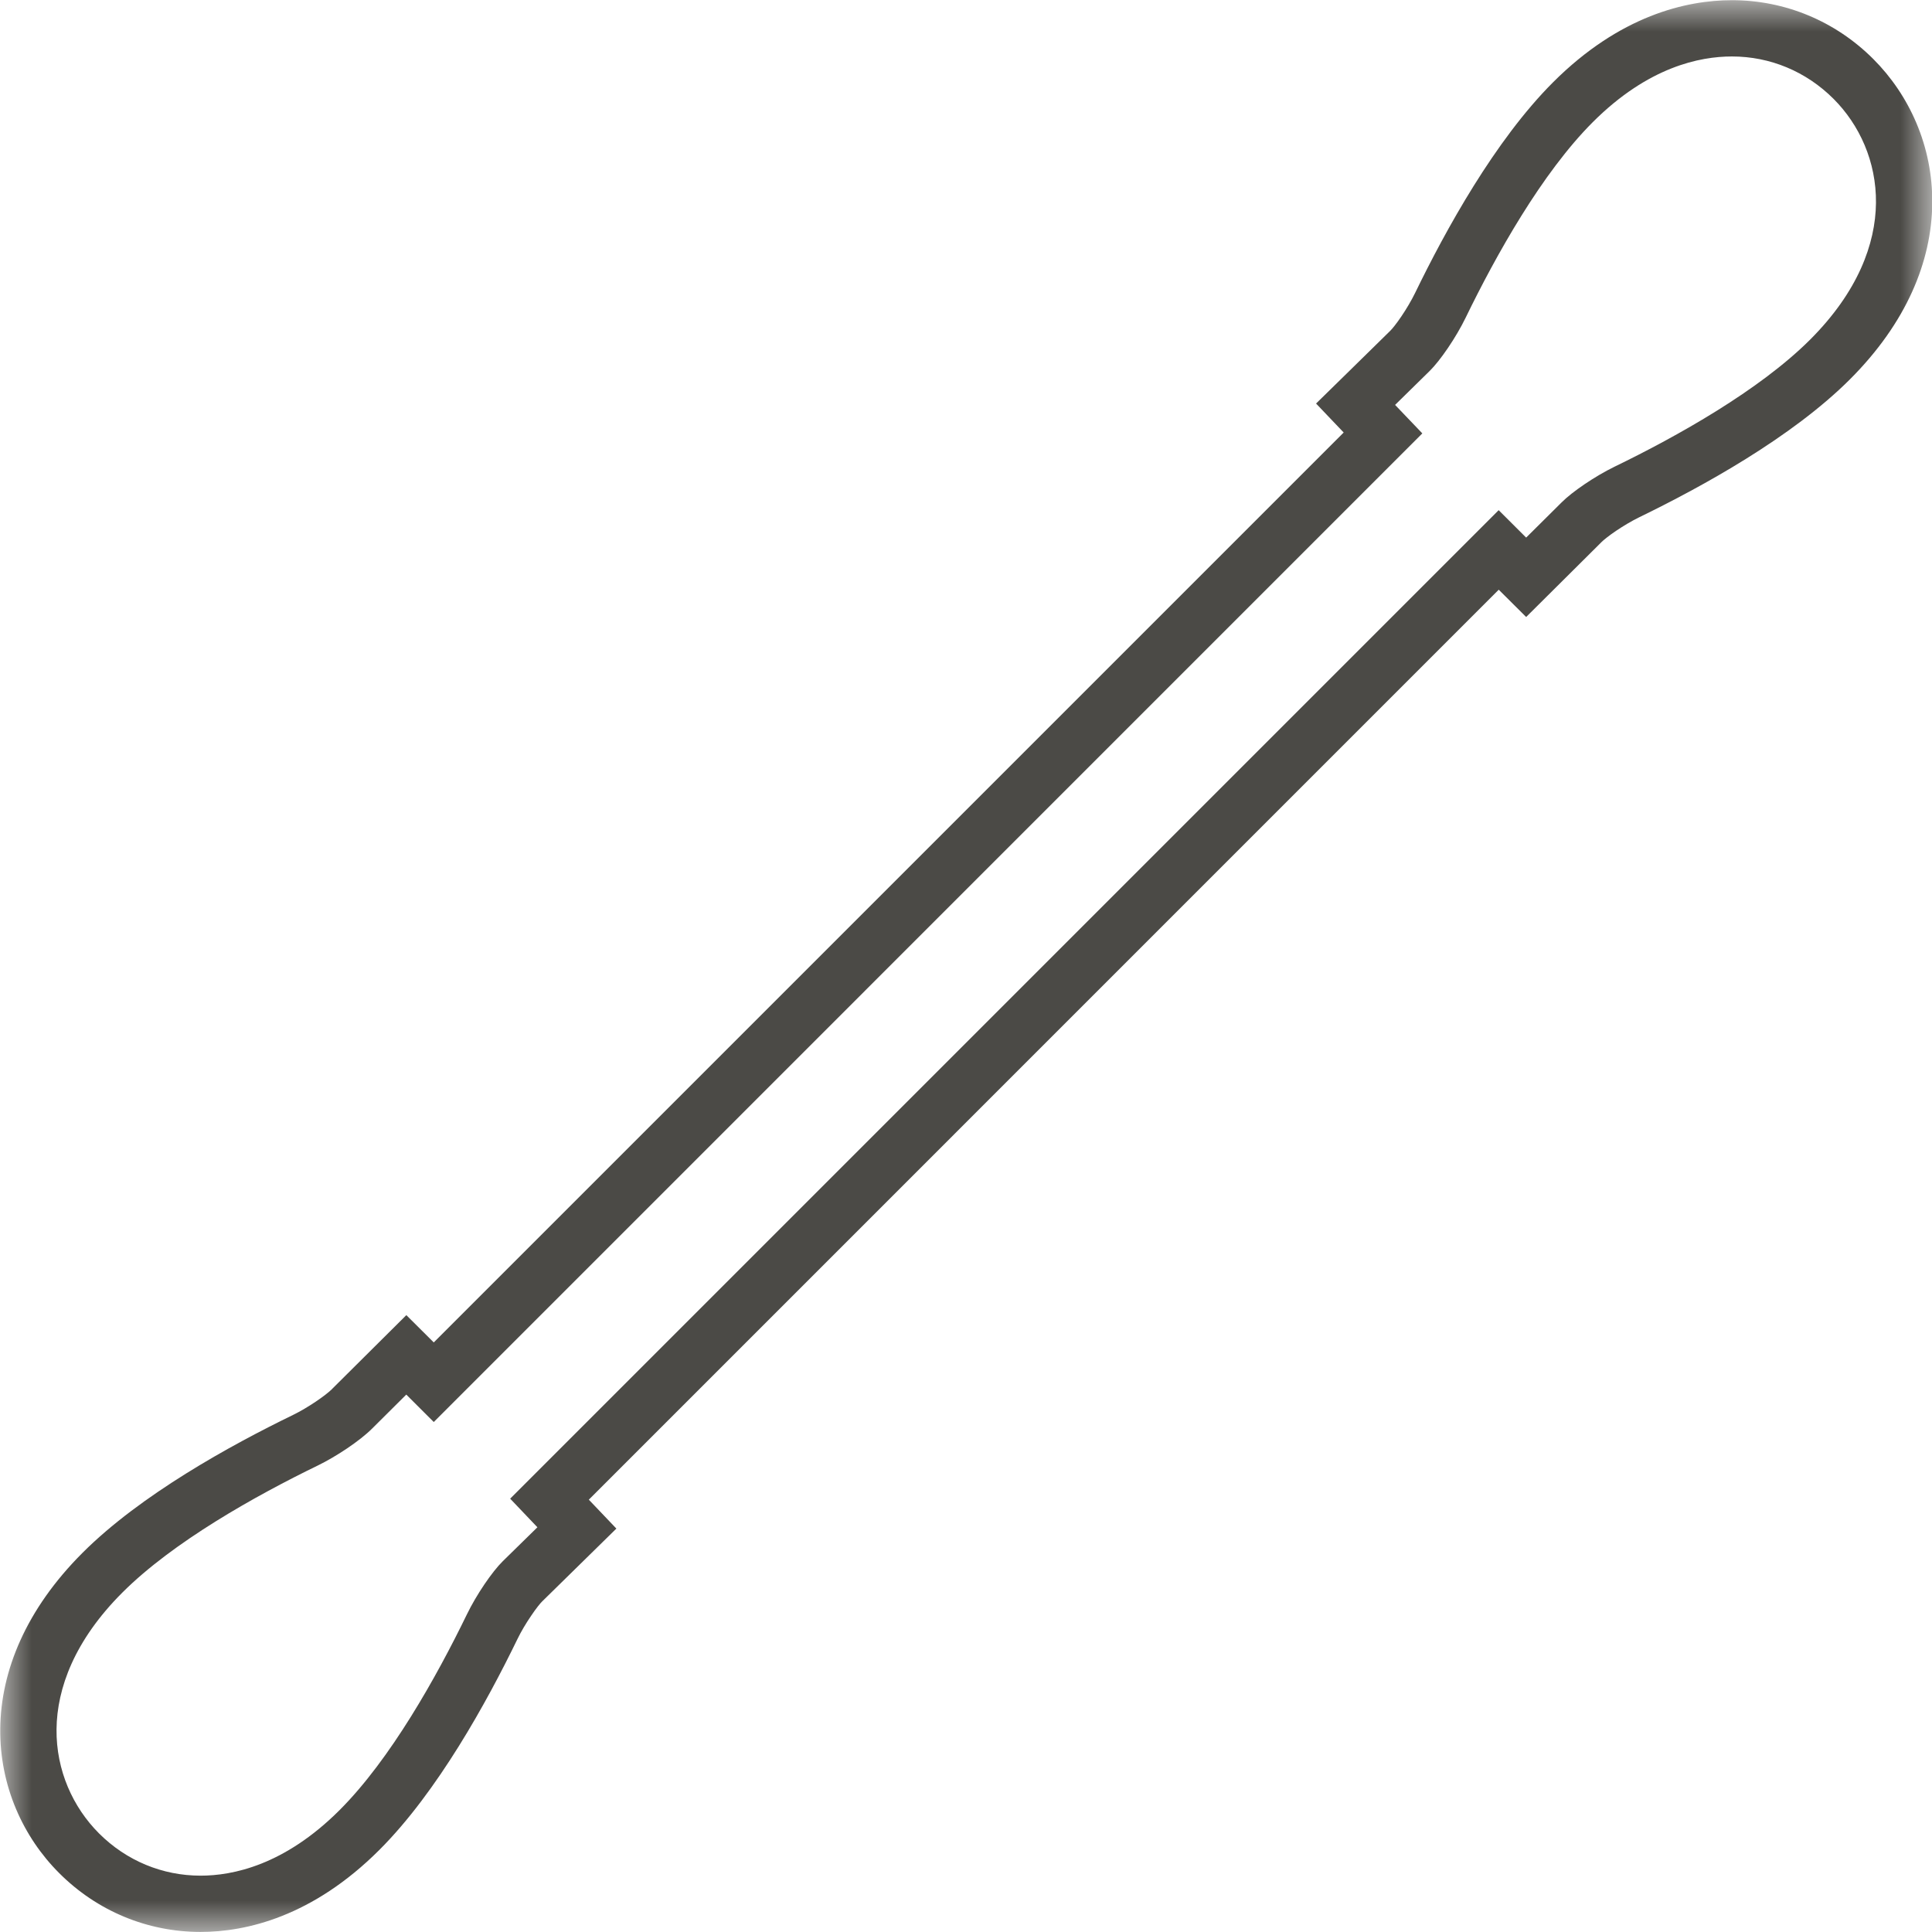 <svg width="31" height="31" viewBox="0 0 31 31" fill="none" xmlns="http://www.w3.org/2000/svg">
<mask id="mask0_1340_1545" style="mask-type:alpha" maskUnits="userSpaceOnUse" x="0" y="0" width="32" height="32">
<rect x="0.004" y="0.003" width="31" height="31" fill="#D9D9D9"/>
</mask>
<g mask="url(#mask0_1340_1545)">
<path fill-rule="evenodd" clip-rule="evenodd" d="M24.919 1.321C25.99 0.25 27.056 0.003 27.79 0.003C28.644 0.003 29.451 0.34 30.058 0.947C30.635 1.524 31.014 2.346 31.004 3.266C30.994 4.193 30.592 5.178 29.684 6.086C28.753 7.017 27.312 7.809 26.302 8.3C26.181 8.359 26.047 8.439 25.93 8.518C25.806 8.602 25.726 8.669 25.698 8.697L25.695 8.7L25.679 8.716L25.678 8.717L24.98 9.411L24.488 9.9L24.048 9.462L9.448 24.063L9.89 24.527L9.4 25.008L8.7 25.695C8.671 25.723 8.604 25.804 8.521 25.928C8.441 26.045 8.361 26.179 8.303 26.299C7.812 27.31 7.02 28.75 6.089 29.681C5.017 30.753 3.951 30.999 3.218 30.999C2.364 30.999 1.557 30.663 0.95 30.055C0.372 29.478 -0.006 28.657 0.004 27.736C0.014 26.81 0.416 25.824 1.324 24.916C2.255 23.985 3.695 23.193 4.705 22.702C4.937 22.589 5.228 22.389 5.331 22.285L5.334 22.281L6.028 21.591L6.52 21.102L6.96 21.54L21.56 6.94L21.117 6.475L21.608 5.994L22.307 5.308C22.307 5.308 22.308 5.308 22.307 5.308C22.337 5.279 22.404 5.198 22.487 5.075C22.567 4.957 22.646 4.823 22.705 4.703C23.195 3.693 23.987 2.253 24.919 1.321ZM27.79 0.906C27.277 0.906 26.447 1.07 25.557 1.96C24.74 2.777 24.002 4.099 23.517 5.098C23.363 5.415 23.11 5.785 22.94 5.952L22.385 6.497L22.822 6.954L6.96 22.817L6.519 22.377L5.975 22.918C5.974 22.918 5.973 22.919 5.973 22.92C5.773 23.121 5.389 23.374 5.101 23.514C4.101 24 2.779 24.738 1.962 25.555C1.196 26.321 0.914 27.089 0.907 27.746C0.9 28.409 1.172 29 1.588 29.417C2.028 29.857 2.606 30.096 3.218 30.096C3.73 30.096 4.561 29.932 5.45 29.043C6.267 28.226 7.005 26.905 7.491 25.905C7.645 25.587 7.897 25.218 8.068 25.05C8.068 25.05 8.068 25.05 8.068 25.05L8.623 24.506L8.186 24.047L24.047 8.186L24.488 8.626L25.032 8.086L25.033 8.085L25.037 8.081L25.053 8.065C25.053 8.065 25.054 8.064 25.055 8.063C25.223 7.893 25.591 7.642 25.907 7.488C26.907 7.003 28.229 6.264 29.046 5.448C29.812 4.681 30.094 3.913 30.101 3.257C30.108 2.594 29.836 2.002 29.42 1.586C28.98 1.146 28.402 0.906 27.79 0.906Z" fill="#4B4A46"/>
</g>
</svg>
